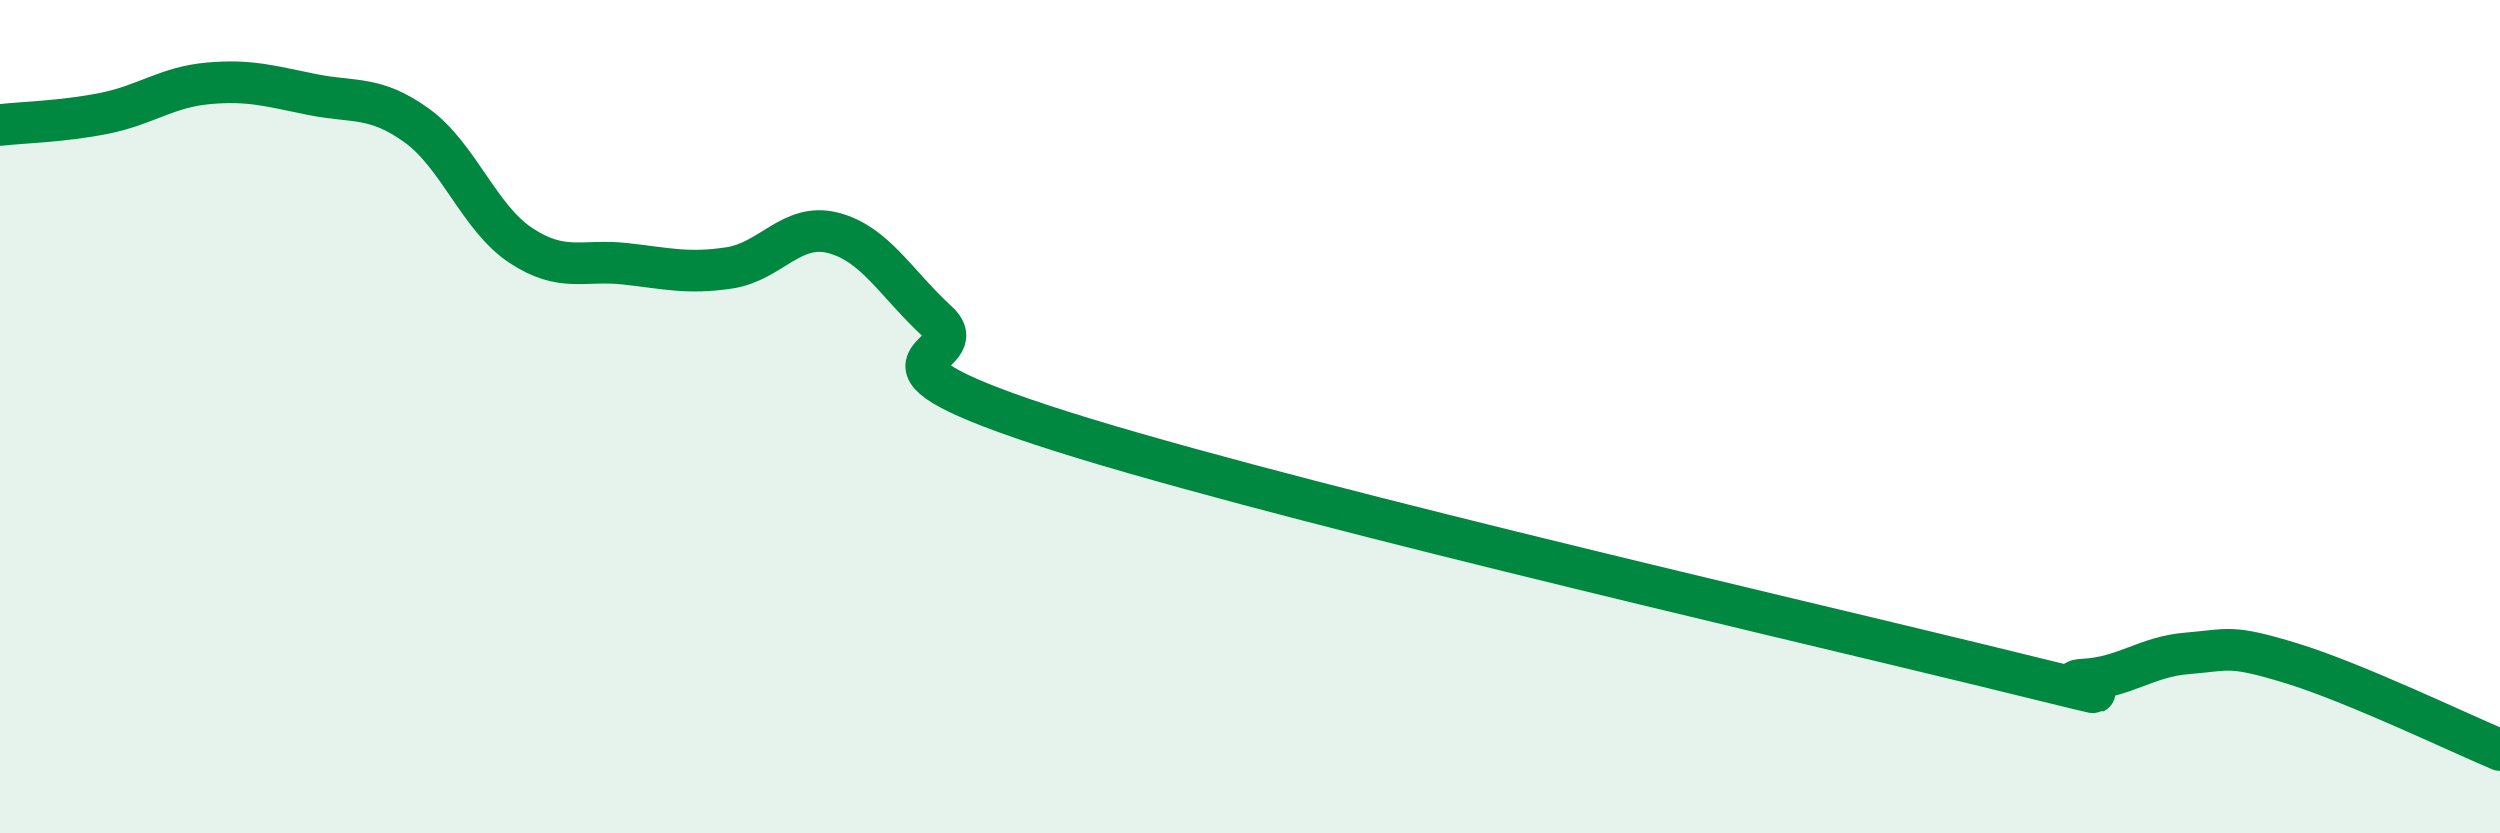 
    <svg width="60" height="20" viewBox="0 0 60 20" xmlns="http://www.w3.org/2000/svg">
      <path
        d="M 0,3 C 0.5,2.94 1.5,2.92 2.5,2.72 C 3.5,2.52 4,2.09 5,2 C 6,1.91 6.5,2.07 7.5,2.27 C 8.5,2.47 9,2.29 10,3.01 C 11,3.73 11.5,5.23 12.5,5.89 C 13.5,6.55 14,6.22 15,6.33 C 16,6.44 16.5,6.58 17.5,6.43 C 18.5,6.28 19,5.33 20,5.59 C 21,5.85 21.5,6.8 22.5,7.72 C 23.5,8.64 20,8.55 25,10.2 C 30,11.85 42.5,14.73 47.5,15.95 C 52.5,17.17 49,16.36 50,16.31 C 51,16.26 51.5,15.76 52.5,15.68 C 53.5,15.6 53.5,15.46 55,15.92 C 56.5,16.38 59,17.58 60,18L60 20L0 20Z"
        fill="#008740"
        opacity="0.1"
        stroke-linecap="round"
        stroke-linejoin="round"
      />
      <path
        d="M 0,3 C 0.5,2.94 1.5,2.92 2.5,2.72 C 3.5,2.52 4,2.09 5,2 C 6,1.91 6.5,2.07 7.5,2.27 C 8.5,2.47 9,2.29 10,3.01 C 11,3.73 11.5,5.23 12.5,5.89 C 13.5,6.55 14,6.22 15,6.33 C 16,6.44 16.5,6.58 17.5,6.43 C 18.5,6.28 19,5.33 20,5.59 C 21,5.85 21.5,6.8 22.5,7.72 C 23.5,8.64 20,8.55 25,10.2 C 30,11.85 42.5,14.73 47.5,15.95 C 52.5,17.17 49,16.36 50,16.31 C 51,16.26 51.5,15.76 52.5,15.68 C 53.5,15.6 53.5,15.46 55,15.92 C 56.5,16.38 59,17.58 60,18"
        stroke="#008740"
        stroke-width="1"
        fill="none"
        stroke-linecap="round"
        stroke-linejoin="round"
      />
    </svg>
  